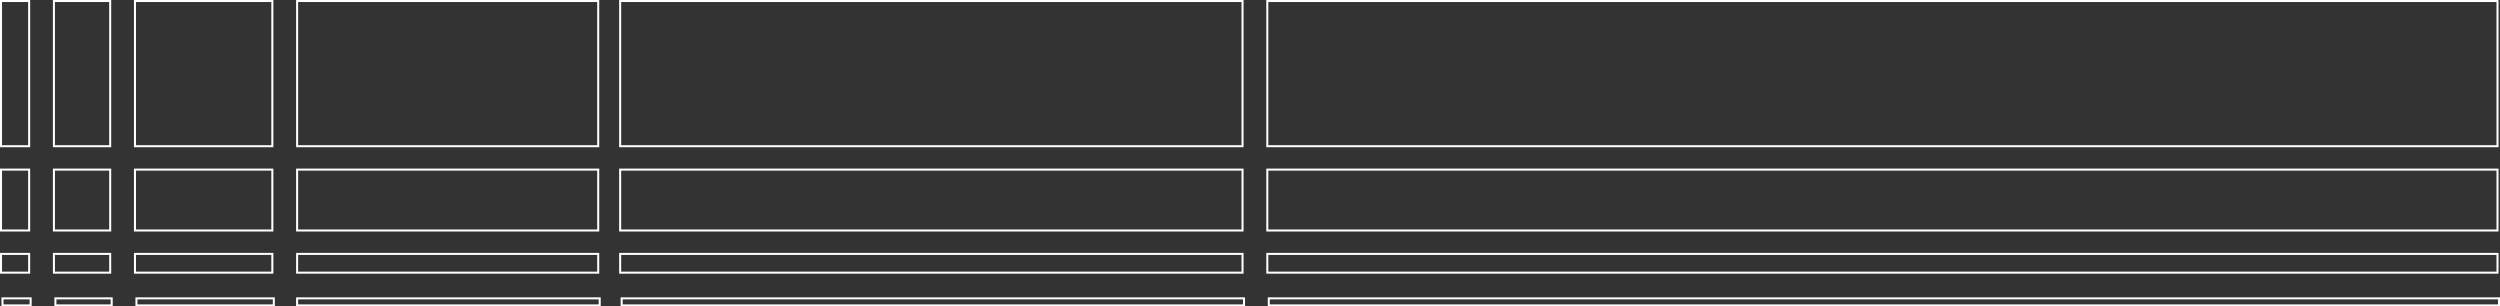 <svg xmlns="http://www.w3.org/2000/svg" width="1230.535" height="150.831" viewBox="0 0 1230.535 150.831">
  <rect x="0" y="0" width="1230.535" height="150.831" fill="#333333" stroke="none"/>
  <g id="Group_988" data-name="Group 988" transform="translate(-94.875 -6945.215)">
    <rect id="Rectangle_465" data-name="Rectangle 465" width="13.849" height="3.474" transform="translate(96.105 7092.071)" fill="none" stroke="#fff" stroke-miterlimit="10" stroke-width="1"/>
    <rect id="Rectangle_471" data-name="Rectangle 471" width="13.849" height="9.231" transform="translate(95.375 7070.188)" fill="none" stroke="#fff" stroke-miterlimit="10" stroke-width="1"/>
    <rect id="Rectangle_477" data-name="Rectangle 477" width="13.849" height="29.975" transform="translate(95.375 7028.696)" fill="none" stroke="#fff" stroke-miterlimit="10" stroke-width="1"/>
    <rect id="Rectangle_483" data-name="Rectangle 483" width="13.849" height="71.467" transform="translate(95.375 6945.715)" fill="none" stroke="#fff" stroke-miterlimit="10" stroke-width="1"/>
    <rect id="Rectangle_496" data-name="Rectangle 496" width="27.701" height="3.474" transform="translate(122.146 7092.071)" fill="none" stroke="#fff" stroke-miterlimit="10" stroke-width="1"/>
    <rect id="Rectangle_501" data-name="Rectangle 501" width="27.701" height="9.231" transform="translate(121.415 7070.188)" fill="none" stroke="#fff" stroke-miterlimit="10" stroke-width="1"/>
    <rect id="Rectangle_506" data-name="Rectangle 506" width="27.701" height="29.975" transform="translate(121.415 7028.696)" fill="none" stroke="#fff" stroke-miterlimit="10" stroke-width="1"/>
    <rect id="Rectangle_511" data-name="Rectangle 511" width="27.701" height="71.467" transform="translate(121.415 6945.715)" fill="none" stroke="#fff" stroke-miterlimit="10" stroke-width="1"/>
    <rect id="Rectangle_522" data-name="Rectangle 522" width="67.62" height="3.474" transform="translate(162.037 7092.071)" fill="none" stroke="#fff" stroke-miterlimit="10" stroke-width="1"/>
    <rect id="Rectangle_526" data-name="Rectangle 526" width="67.62" height="9.231" transform="translate(161.307 7070.188)" fill="none" stroke="#fff" stroke-miterlimit="10" stroke-width="1"/>
    <rect id="Rectangle_530" data-name="Rectangle 530" width="67.62" height="29.975" transform="translate(161.307 7028.696)" fill="none" stroke="#fff" stroke-miterlimit="10" stroke-width="1"/>
    <rect id="Rectangle_534" data-name="Rectangle 534" width="67.62" height="71.467" transform="translate(161.307 6945.715)" fill="none" stroke="#fff" stroke-miterlimit="10" stroke-width="1"/>
    <rect id="Rectangle_523" data-name="Rectangle 523" width="148.938" height="3.474" transform="translate(241.117 7092.071)" fill="none" stroke="#fff" stroke-miterlimit="10" stroke-width="1"/>
    <rect id="Rectangle_527" data-name="Rectangle 527" width="148.208" height="9.231" transform="translate(241.119 7070.188)" fill="none" stroke="#fff" stroke-miterlimit="10" stroke-width="1"/>
    <rect id="Rectangle_531" data-name="Rectangle 531" width="148.208" height="29.975" transform="translate(241.119 7028.696)" fill="none" stroke="#fff" stroke-miterlimit="10" stroke-width="1"/>
    <rect id="Rectangle_535" data-name="Rectangle 535" width="148.208" height="71.467" transform="translate(241.119 6945.715)" fill="none" stroke="#fff" stroke-miterlimit="10" stroke-width="1"/>
    <rect id="Rectangle_524" data-name="Rectangle 524" width="306.341" height="3.474" transform="translate(400.857 7092.071)" fill="none" stroke="#fff" stroke-miterlimit="10" stroke-width="1"/>
    <rect id="Rectangle_528" data-name="Rectangle 528" width="306.341" height="9.231" transform="translate(400.127 7070.188)" fill="none" stroke="#fff" stroke-miterlimit="10" stroke-width="1"/>
    <rect id="Rectangle_532" data-name="Rectangle 532" width="306.341" height="29.975" transform="translate(400.127 7028.696)" fill="none" stroke="#fff" stroke-miterlimit="10" stroke-width="1"/>
    <rect id="Rectangle_536" data-name="Rectangle 536" width="306.341" height="71.467" transform="translate(400.127 6945.715)" fill="none" stroke="#fff" stroke-miterlimit="10" stroke-width="1"/>
    <rect id="Rectangle_525" data-name="Rectangle 525" width="605.522" height="3.474" transform="translate(719.389 7092.071)" fill="none" stroke="#fff" stroke-miterlimit="10" stroke-width="1"/>
    <rect id="Rectangle_529" data-name="Rectangle 529" width="605.522" height="9.231" transform="translate(718.658 7070.188)" fill="none" stroke="#fff" stroke-miterlimit="10" stroke-width="1"/>
    <rect id="Rectangle_533" data-name="Rectangle 533" width="605.522" height="29.975" transform="translate(718.658 7028.696)" fill="none" stroke="#fff" stroke-miterlimit="10" stroke-width="1"/>
    <rect id="Rectangle_537" data-name="Rectangle 537" width="605.522" height="71.467" transform="translate(718.658 6945.715)" fill="none" stroke="#fff" stroke-miterlimit="10" stroke-width="1"/>
  </g>
</svg>
